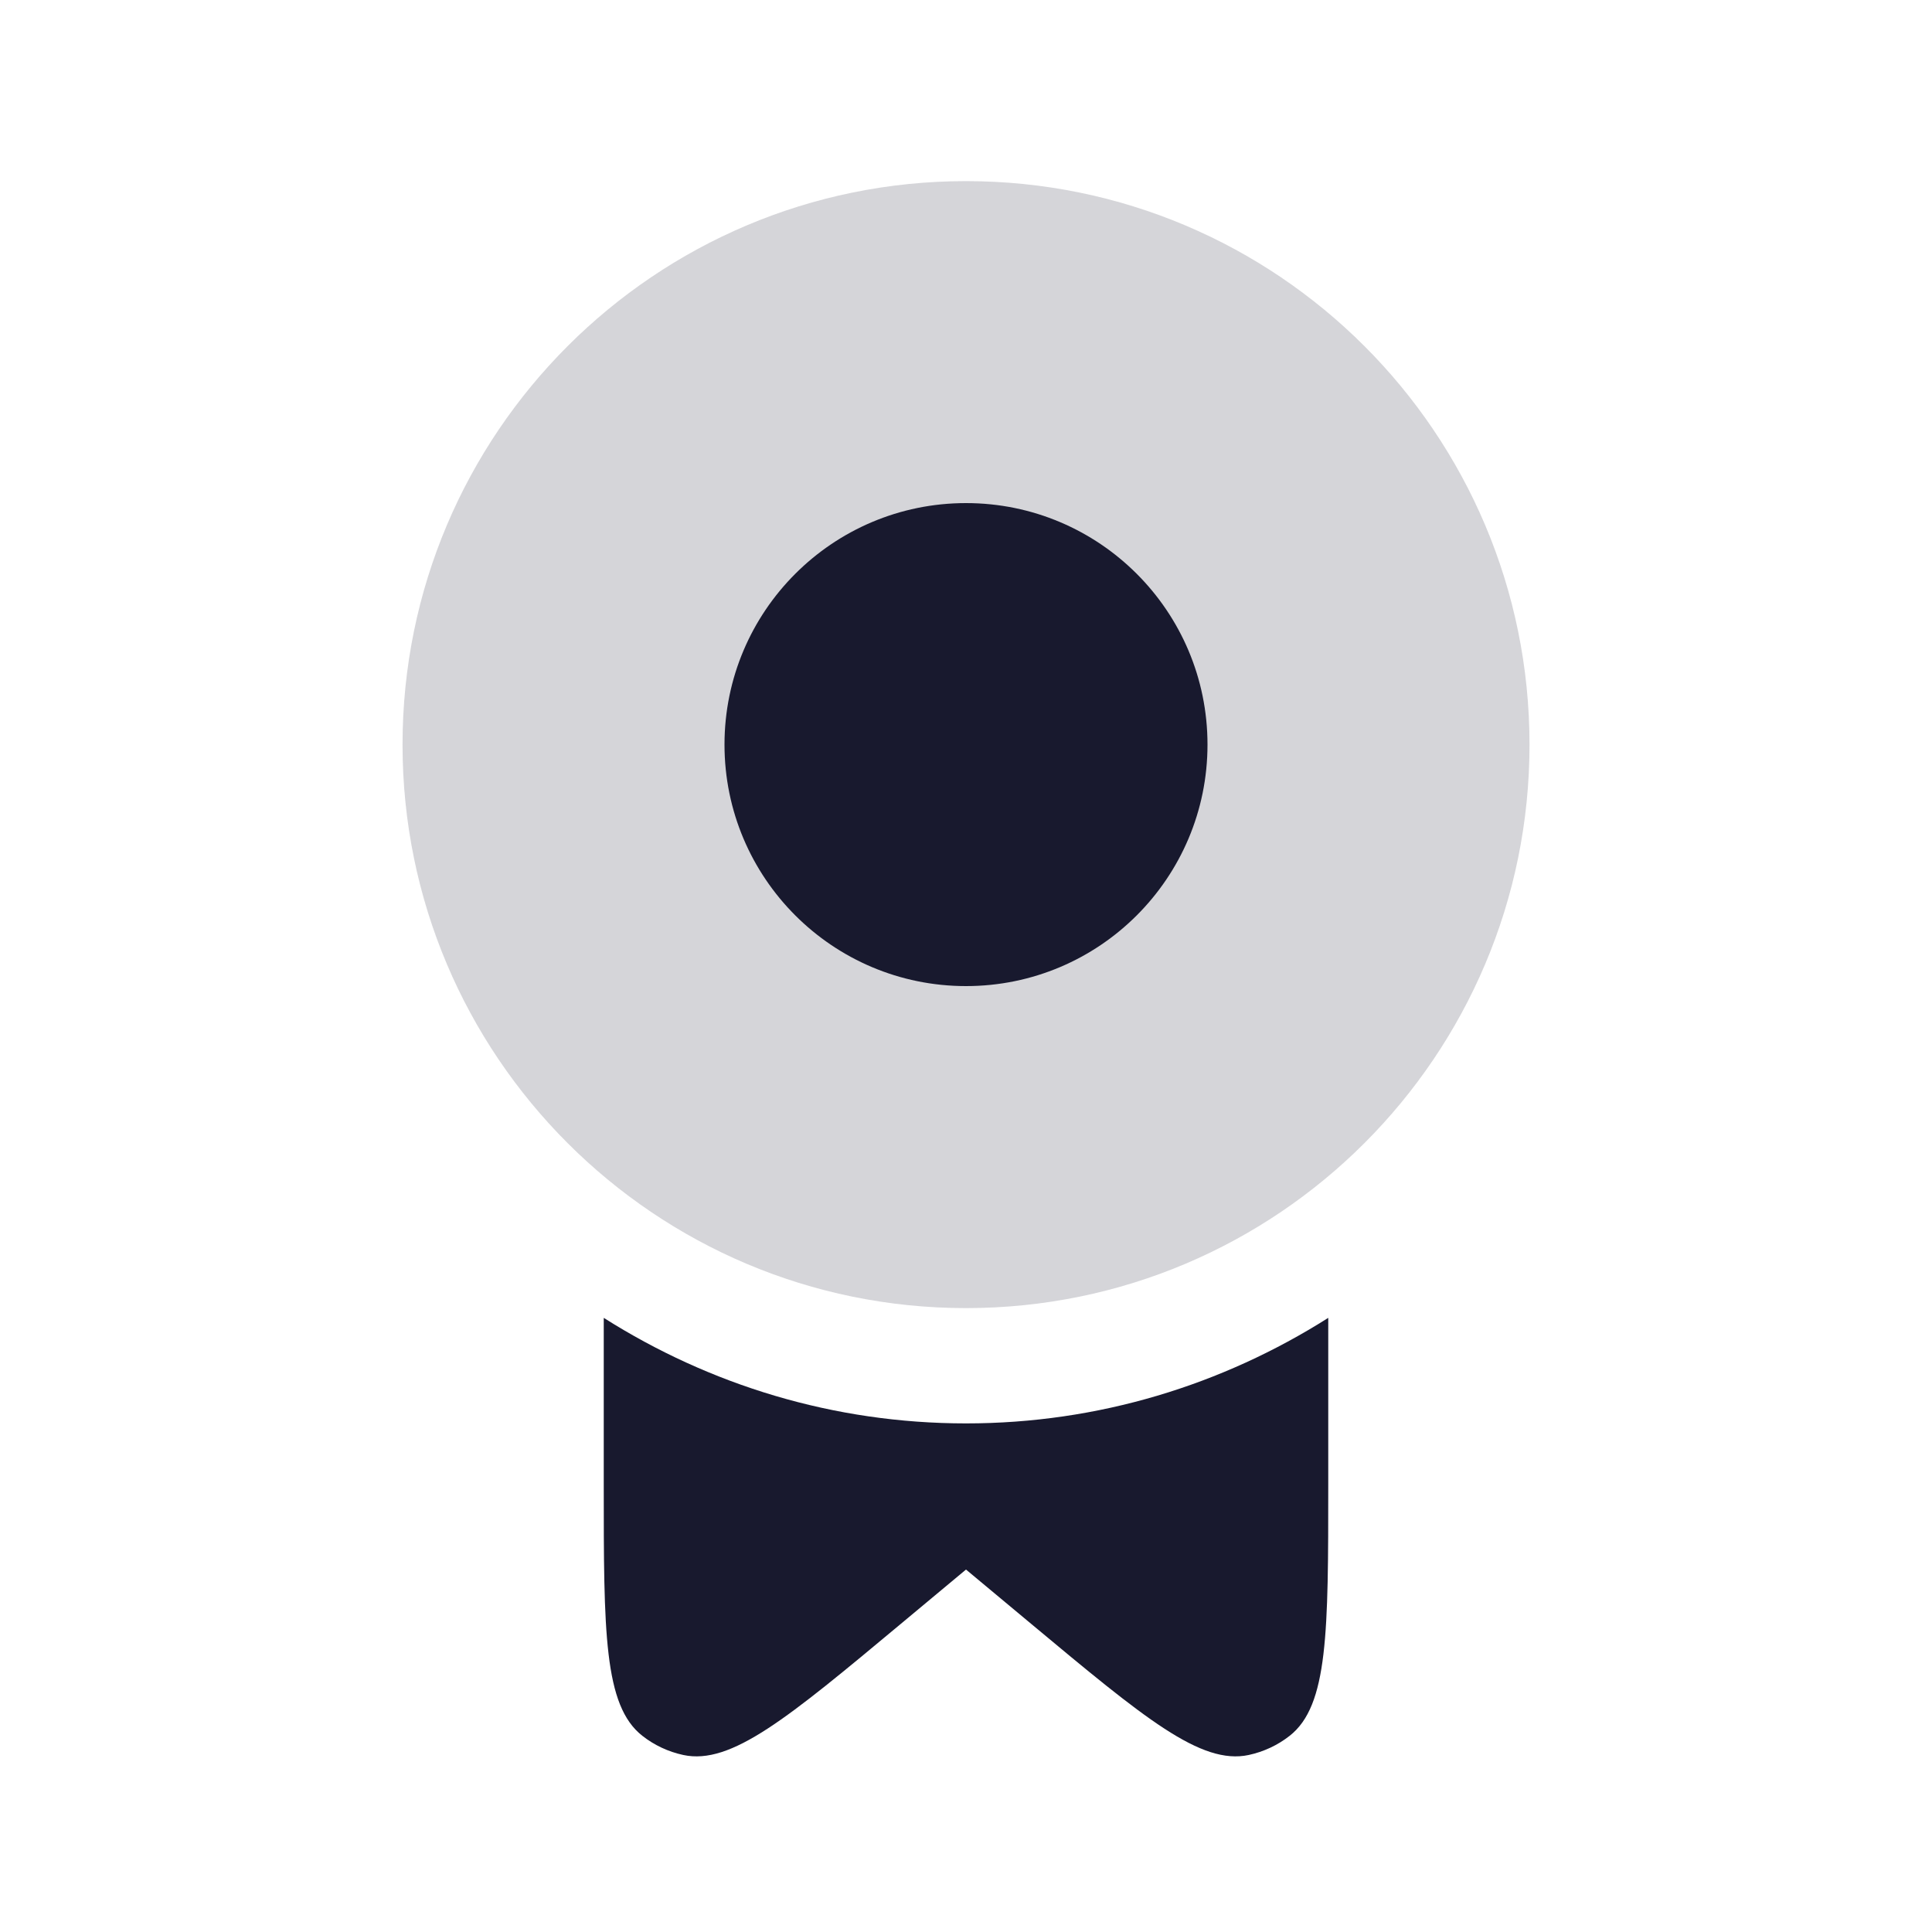 <svg width="40" height="40" viewBox="0 0 40 40" fill="none" xmlns="http://www.w3.org/2000/svg">
<path d="M12.5 27.285V30.739C12.5 33.788 12.5 35.312 13.299 35.938C13.547 36.133 13.837 36.268 14.146 36.335C15.138 36.548 16.309 35.572 18.651 33.62L20 32.496L21.349 33.62C23.691 35.572 24.862 36.548 25.854 36.335C26.163 36.268 26.453 36.133 26.701 35.938C27.5 35.312 27.5 33.788 27.5 30.739V27.285C25.308 28.673 22.742 29.47 20 29.47C17.258 29.47 14.692 28.673 12.5 27.285Z" fill="#18192E"/>
<path d="M8.334 15.417C8.334 8.973 13.557 3.75 20 3.75C26.444 3.75 31.667 8.973 31.667 15.417C31.667 21.86 26.444 27.083 20 27.083C13.557 27.083 8.334 21.86 8.334 15.417Z" fill="#18192E" fill-opacity="0.18"/>
<path d="M15 15.416C15 12.655 17.239 10.416 20 10.416C22.761 10.416 25 12.655 25 15.416C25 18.178 22.761 20.416 20 20.416C17.239 20.416 15 18.178 15 15.416Z" fill="#18192E"/>
</svg>
